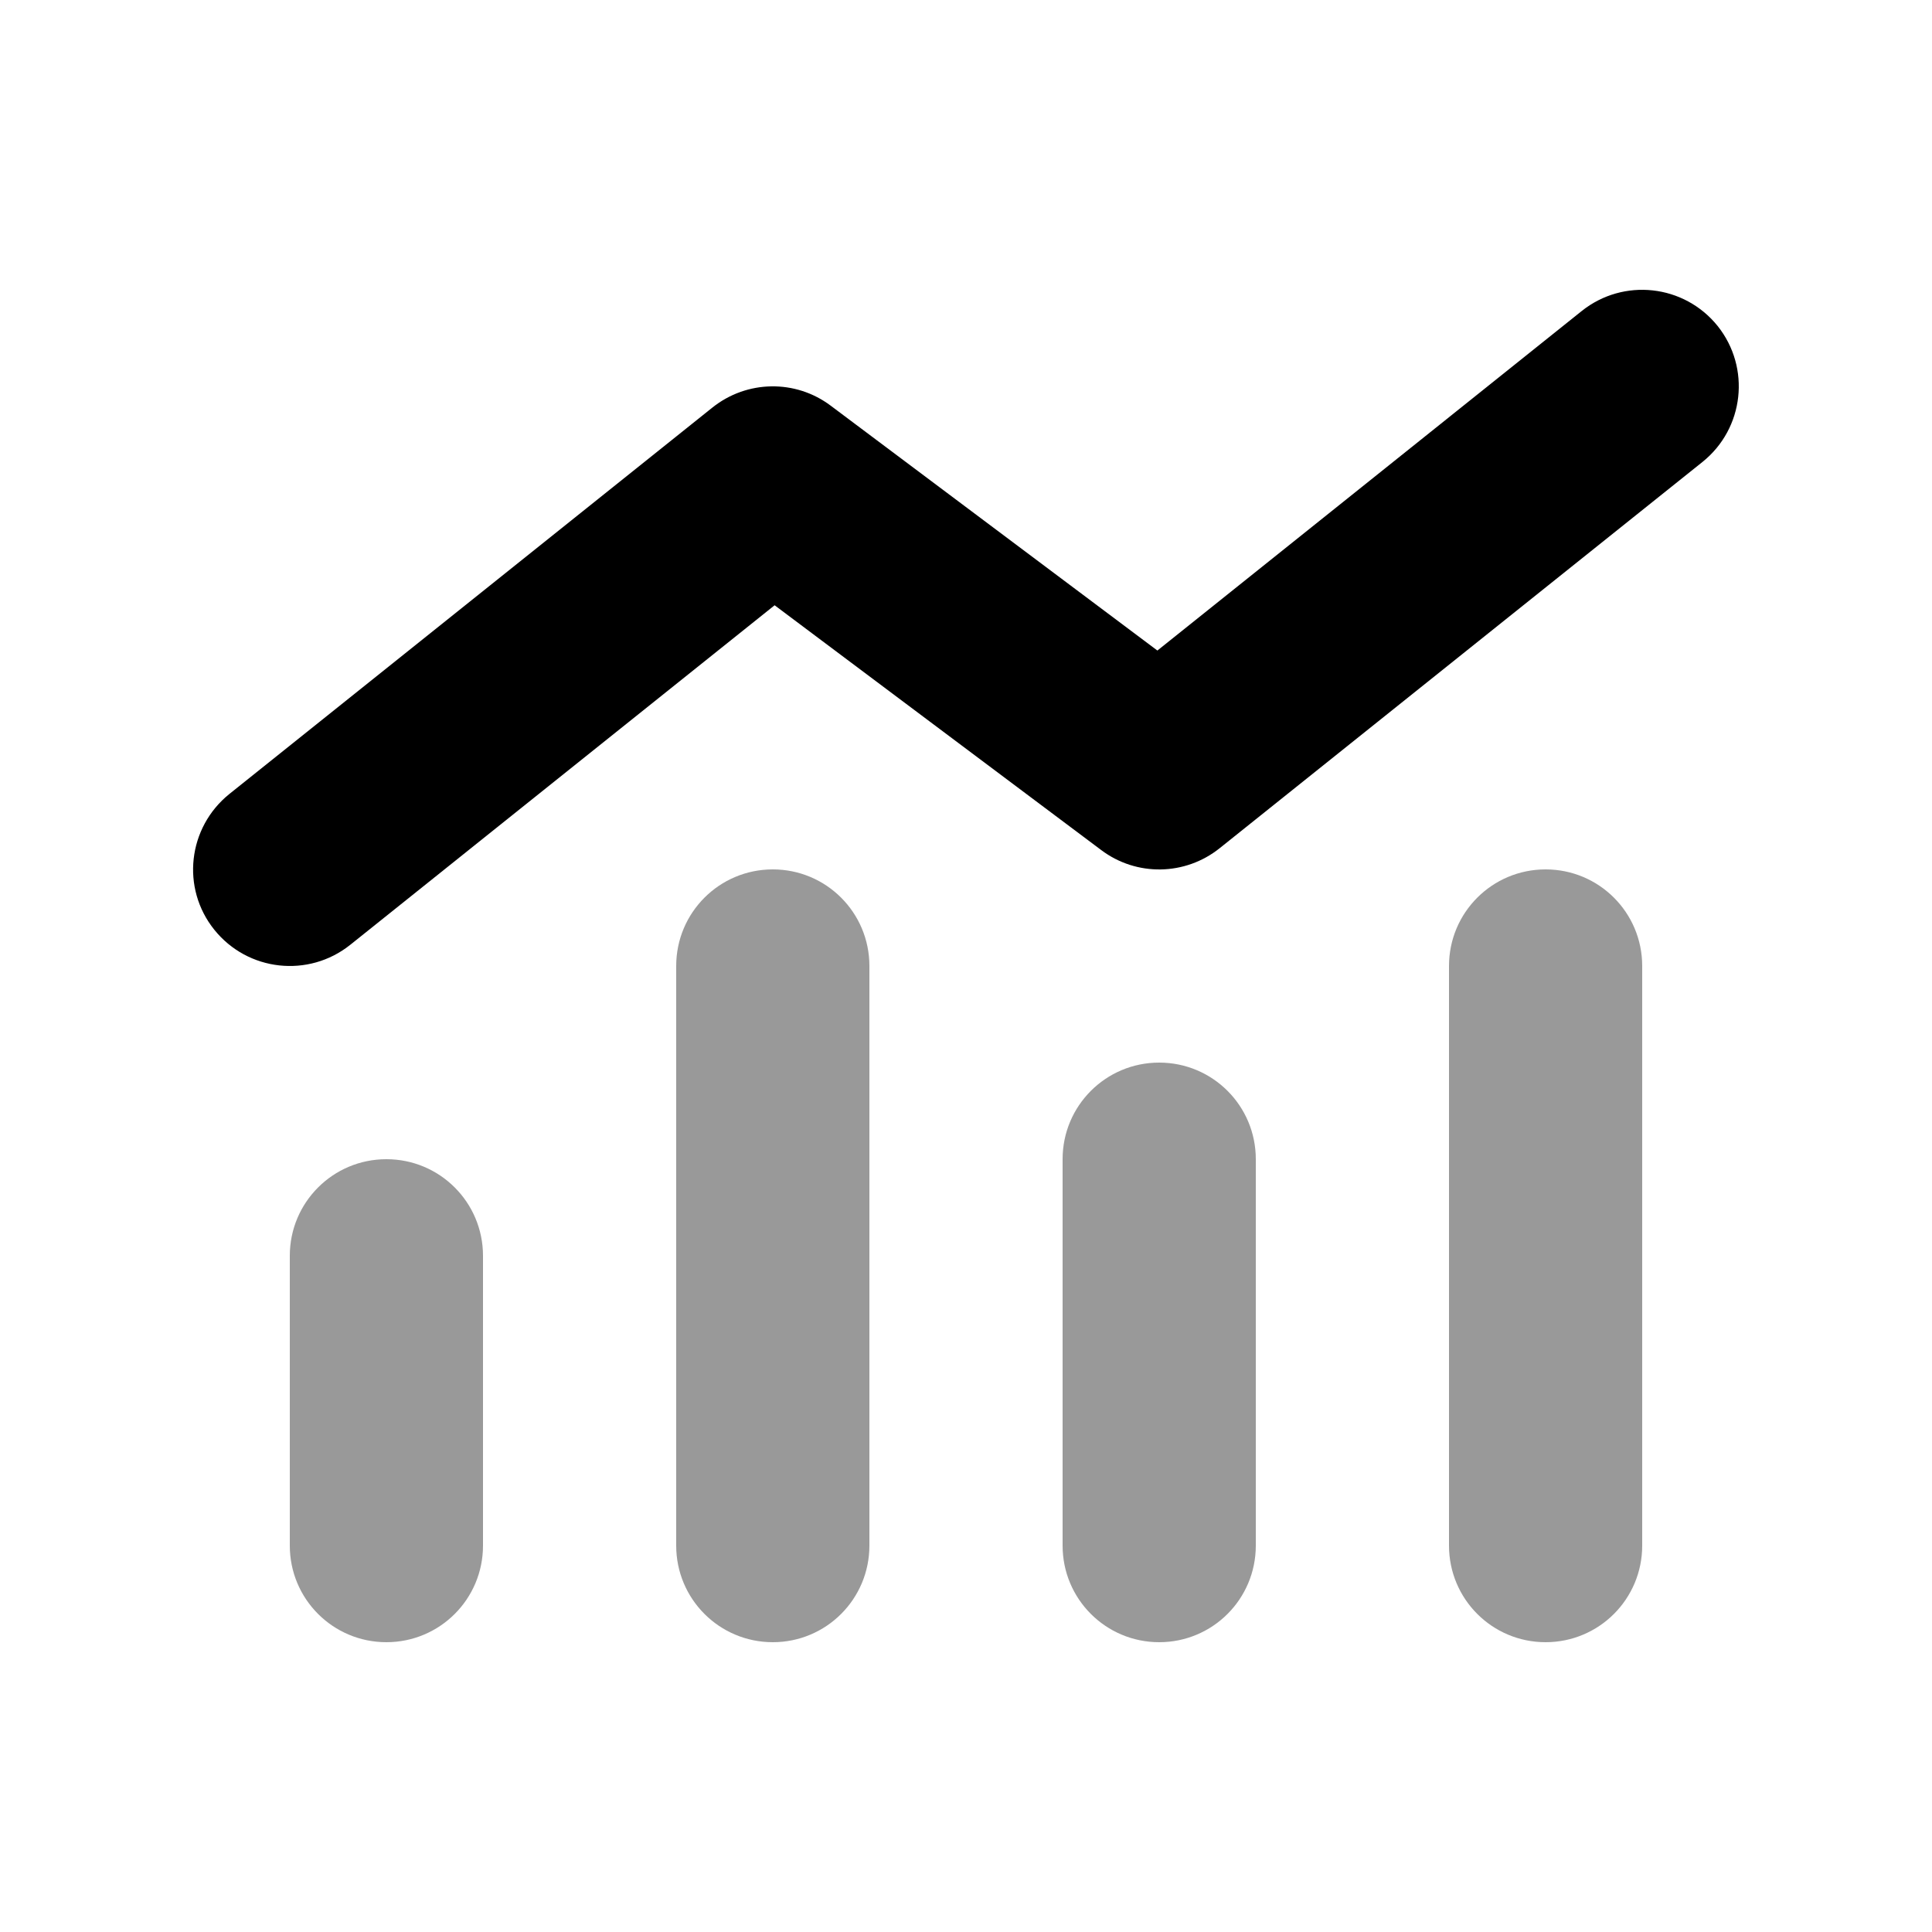 <svg xmlns="http://www.w3.org/2000/svg" viewBox="0 0 640 640"><!--! Font Awesome Pro 7.1.0 by @fontawesome - https://fontawesome.com License - https://fontawesome.com/license (Commercial License) Copyright 2025 Fonticons, Inc. --><path opacity=".4" fill="currentColor" d="M96 416L96 512C96 529.7 110.3 544 128 544C145.7 544 160 529.7 160 512L160 416C160 398.3 145.7 384 128 384C110.3 384 96 398.3 96 416zM224 320L224 512C224 529.7 238.3 544 256 544C273.7 544 288 529.7 288 512L288 320C288 302.3 273.7 288 256 288C238.3 288 224 302.3 224 320zM352 384L352 512C352 529.7 366.3 544 384 544C401.7 544 416 529.7 416 512L416 384C416 366.3 401.7 352 384 352C366.3 352 352 366.3 352 384zM480 320L480 512C480 529.7 494.3 544 512 544C529.7 544 544 529.7 544 512L544 320C544 302.3 529.7 288 512 288C494.3 288 480 302.3 480 320z"/><path fill="currentColor" d="M569 108C580 121.8 577.8 141.9 564 153L404 281C392.6 290.1 376.5 290.4 364.8 281.6L256.6 200.5L116 313C102.2 324 82.1 321.8 71 308C59.9 294.2 62.2 274.1 76 263L236 135C247.4 125.9 263.5 125.6 275.2 134.4L383.4 215.5L524 103C537.8 92 557.9 94.2 569 108z"/></svg>